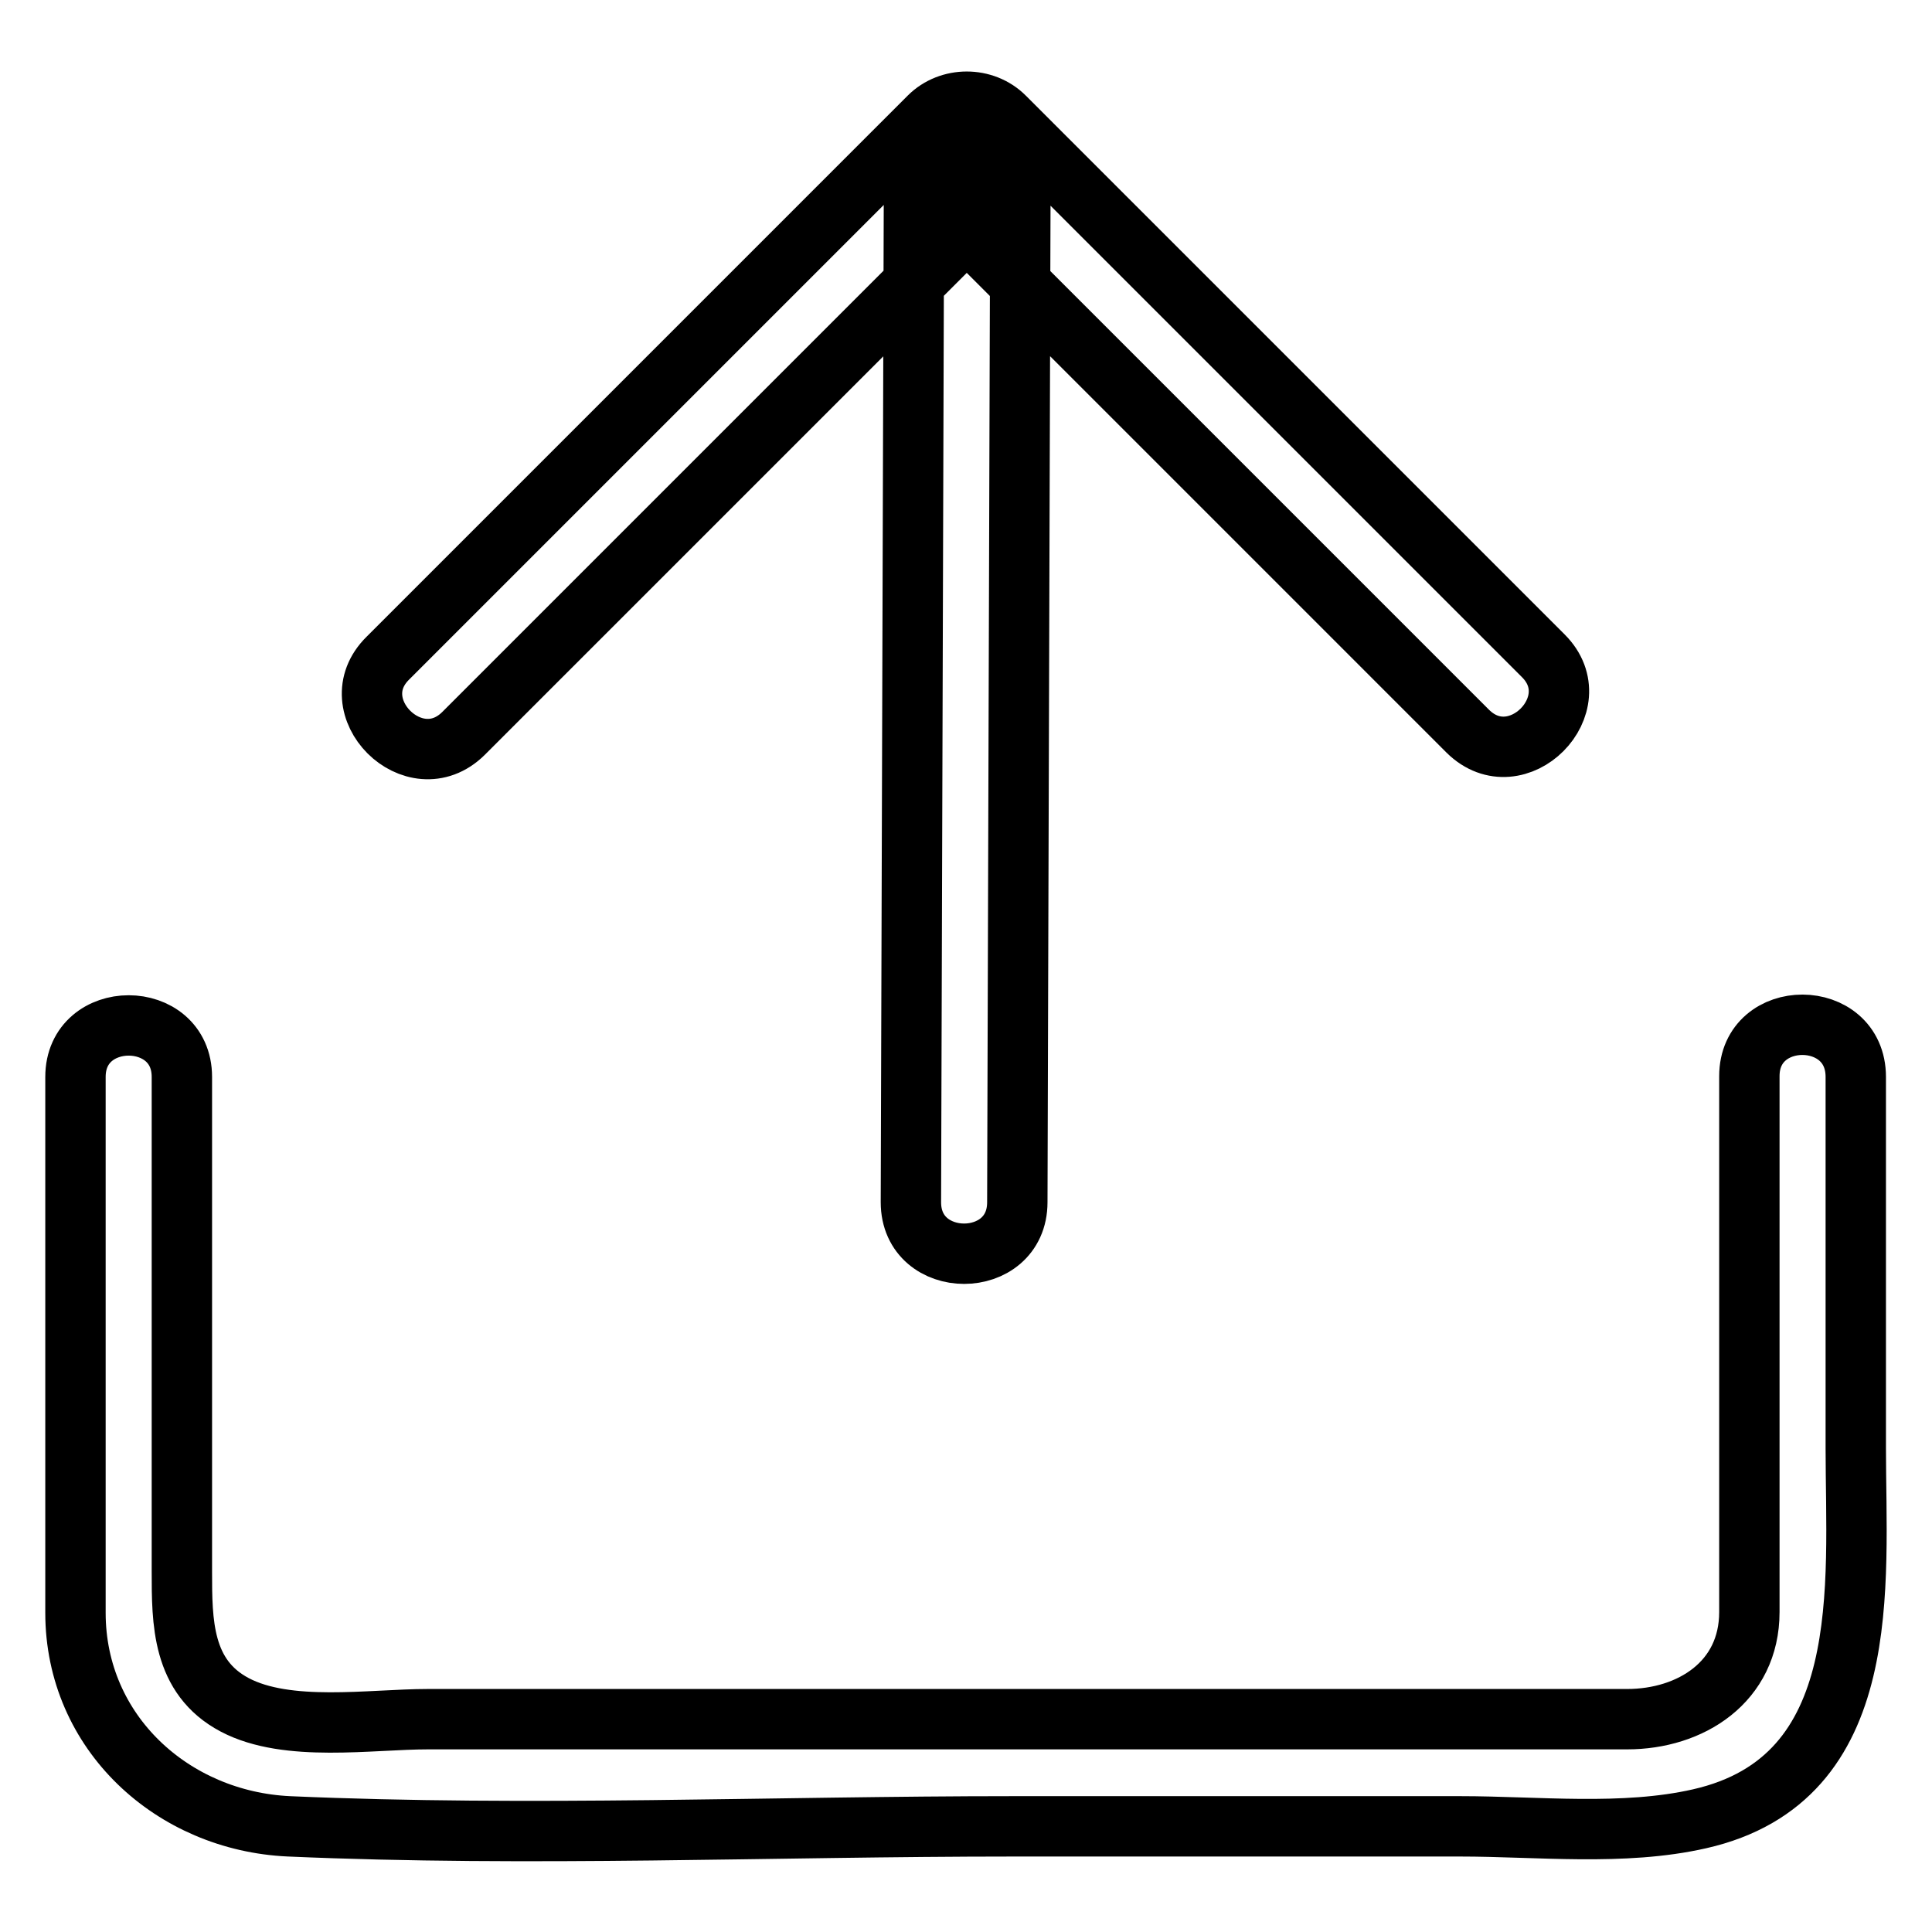 <?xml version="1.0" encoding="utf-8"?>
<!-- Svg Vector Icons : http://www.onlinewebfonts.com/icon -->
<!DOCTYPE svg PUBLIC "-//W3C//DTD SVG 1.1//EN" "http://www.w3.org/Graphics/SVG/1.1/DTD/svg11.dtd">
<svg version="1.1" xmlns="http://www.w3.org/2000/svg" xmlns:xlink="http://www.w3.org/1999/xlink" x="0px" y="0px" viewBox="0 0 256 256" enable-background="new 0 0 256 256" xml:space="preserve">
<g> <path stroke-width="8" fill-opacity="0" stroke="#000000"  d="M231.8,142.6v71c0,9.3-7.8,14.2-16.2,14.2H56.7c-7.6,0-18.6,1.8-25.6-1.9c-7-3.7-7-11-7-17.7v-24.4v-41.1 c0-9.1-14.1-9.1-14.1,0v71c0,15.9,12.9,27.6,28.3,28.3c31.9,1.4,64.1,0,96,0h59.2c10.2,0,21.6,1.3,31.7-1 c23.4-5.3,20.7-31,20.7-49.1v-49.2C245.9,133.5,231.8,133.5,231.8,142.6L231.8,142.6z M51.4,87.2l71.7-71.7c2.7-2.7,7.3-2.7,10,0 l71.4,71.4c6.4,6.4-3.5,16.4-10,10l-71.4-71.4h10L61.4,97.2C54.9,103.6,44.9,93.6,51.4,87.2z M120.7,159.3l0.4-132.1 c0-9.1,14.2-9.1,14.1,0l-0.4,132.1C134.8,168.4,120.7,168.4,120.7,159.3z"/></g>
</svg>